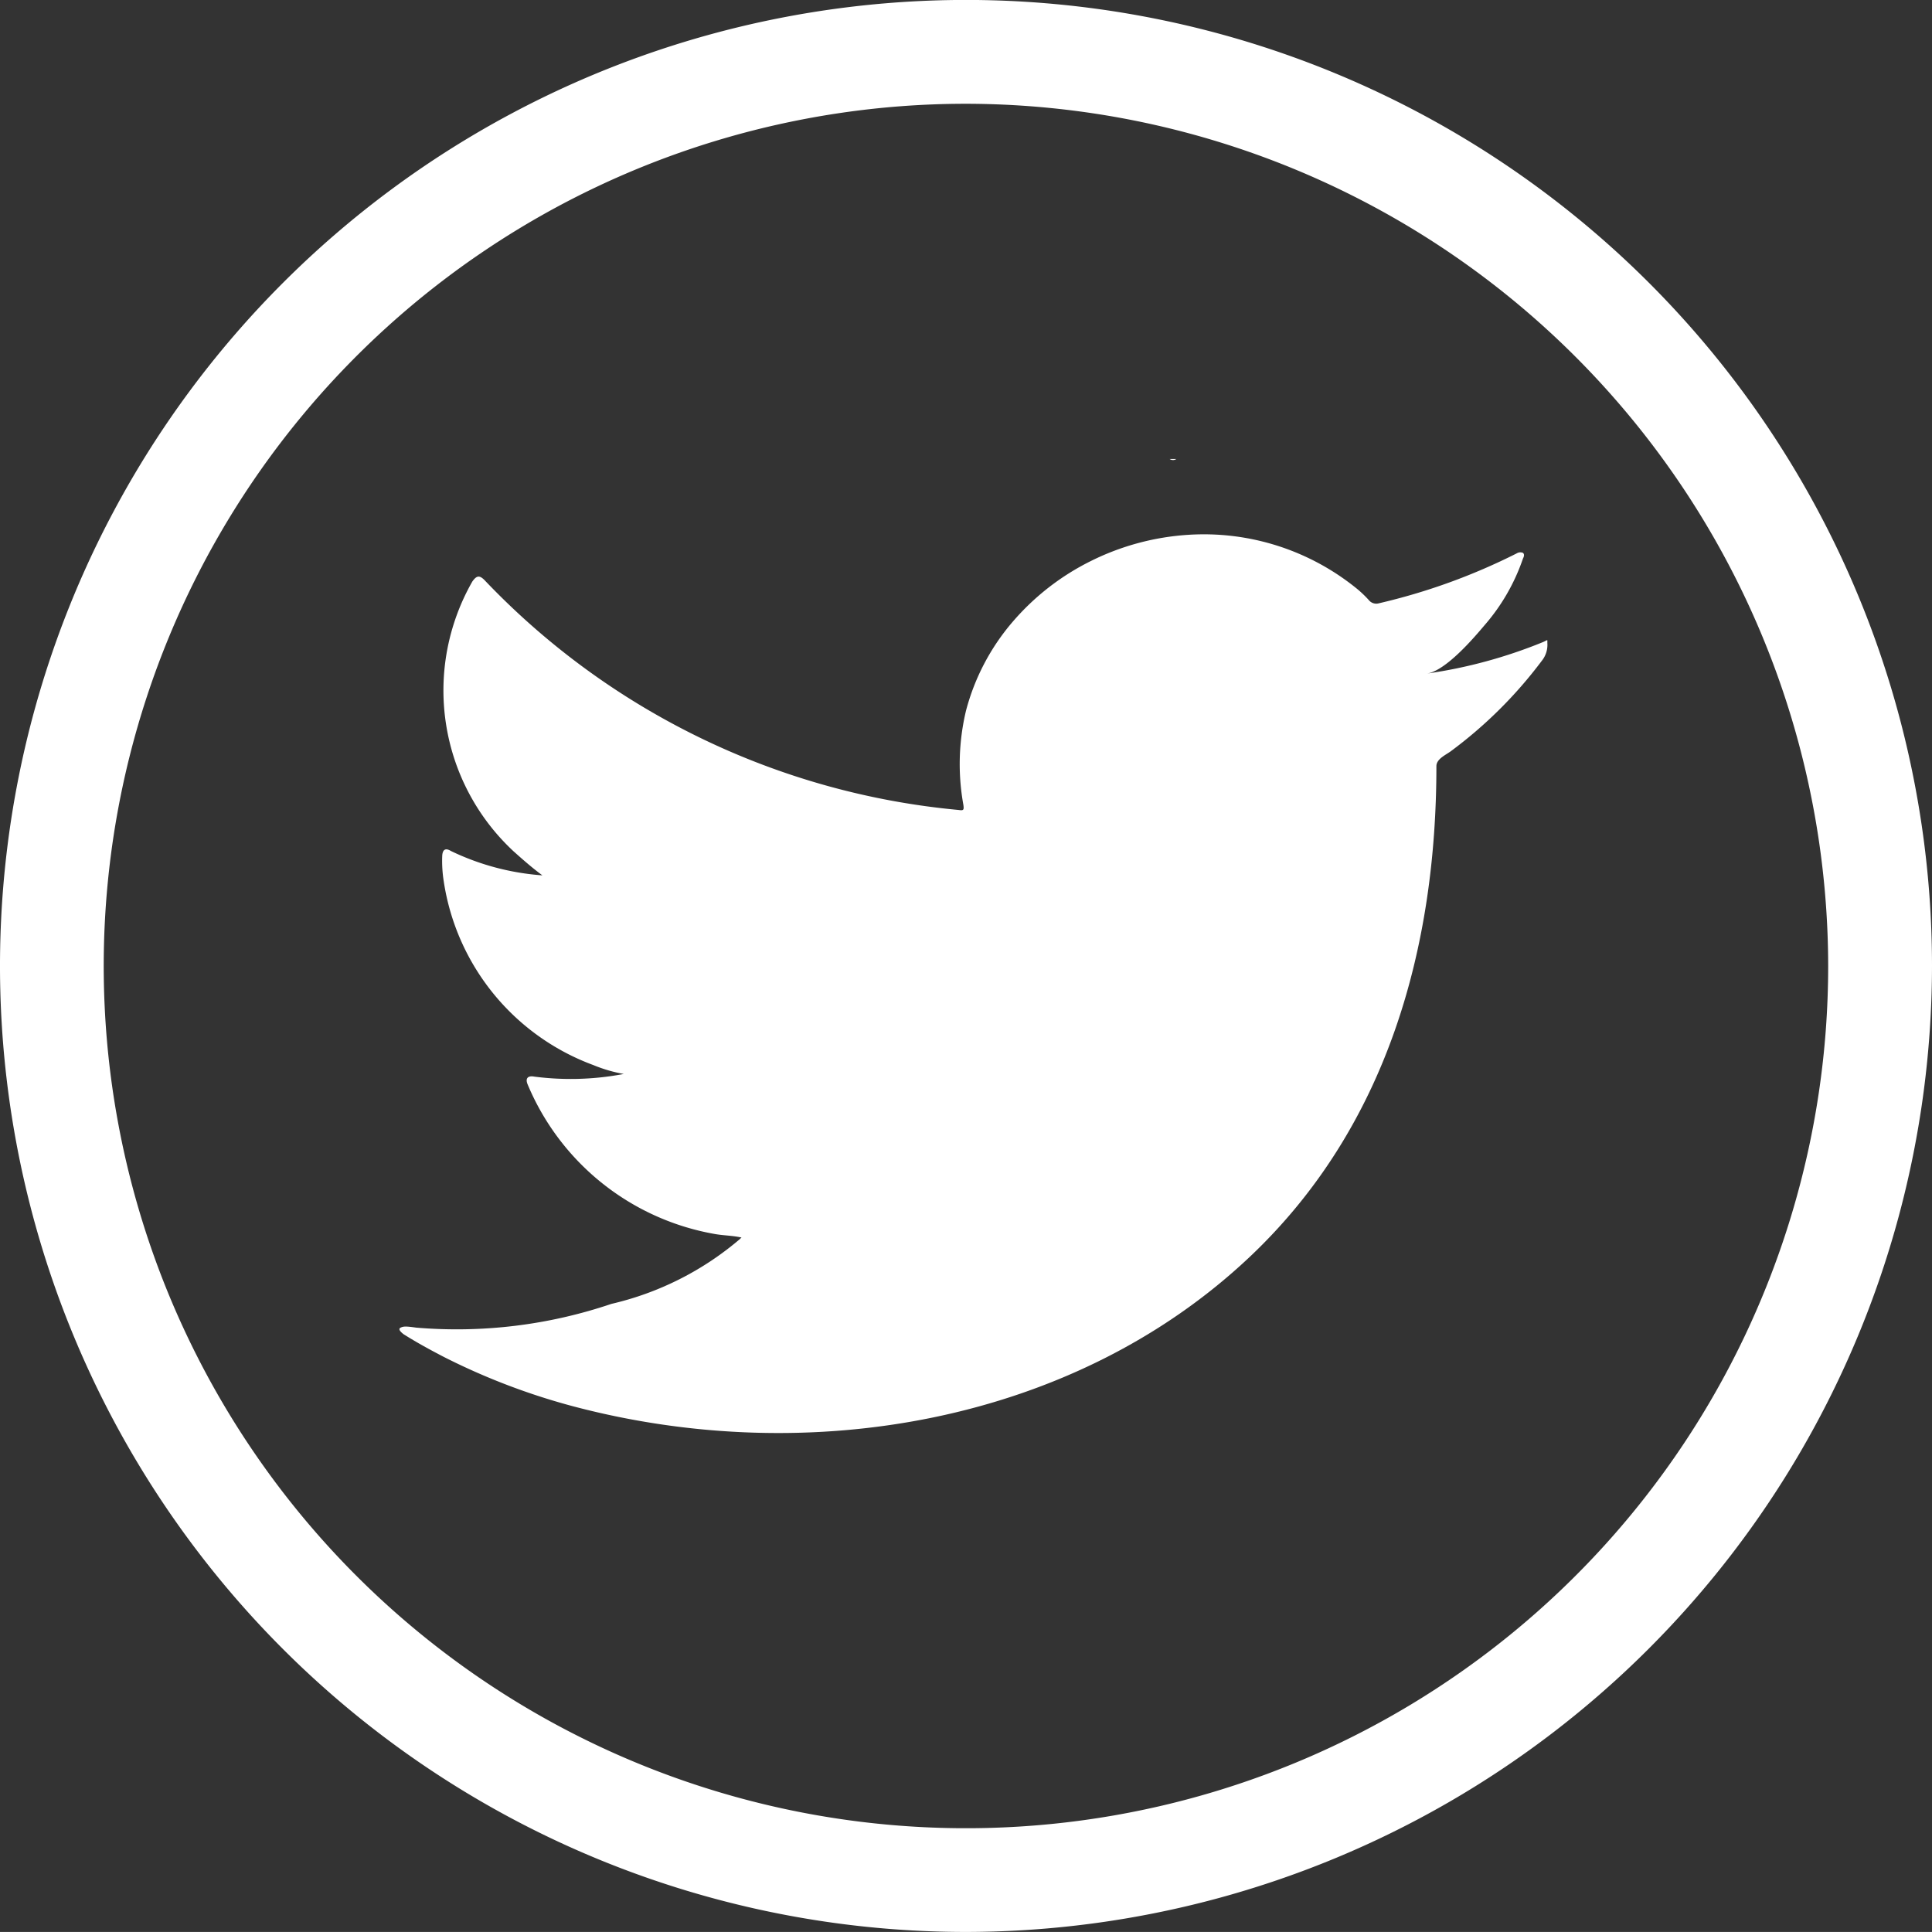 <svg xmlns="http://www.w3.org/2000/svg" width="38.706" height="38.705" viewBox="0 0 38.706 38.705"><rect x="0" y="0" width="38.706" height="38.705" fill="#333333" stroke="none"/><g transform="translate(0 -0.294)"><path d="M19.354,38.705A19.353,19.353,0,1,1,38.706,19.354,19.375,19.375,0,0,1,19.354,38.705Zm0-36.626A17.274,17.274,0,1,0,36.626,19.354,17.294,17.294,0,0,0,19.354,2.079Z" transform="translate(0 0.294)" fill="#fff"/><path d="M22.914,2.157a9.809,9.809,0,0,1-2.323.631c.375-.06.925-.7,1.147-.964A4,4,0,0,0,22.511.485c.02-.038.035-.086,0-.115a.138.138,0,0,0-.124.01,12.274,12.274,0,0,1-2.76,1,.192.192,0,0,1-.19-.048,2.238,2.238,0,0,0-.241-.234A4.858,4.858,0,0,0,15.8.009,5.094,5.094,0,0,0,13.86.531a4.971,4.971,0,0,0-1.57,1.218,4.476,4.476,0,0,0-.937,1.783A4.6,4.6,0,0,0,11.3,5.416c.015.105.006.12-.095.105A15.017,15.017,0,0,1,1.725.935c-.111-.12-.171-.12-.262.009a4.4,4.4,0,0,0,.82,5.4c.186.167.377.335.583.487a5.051,5.051,0,0,1-1.83-.487C.925,6.276.869,6.314.86,6.433a2.592,2.592,0,0,0,.03.517,4.665,4.665,0,0,0,3,3.683,2.908,2.908,0,0,0,.607.177,5.693,5.693,0,0,1-1.795.053c-.131-.024-.181.038-.131.157a5,5,0,0,0,3.771,3c.171.028.343.028.513.067-.01.014-.02.014-.03.029a6.082,6.082,0,0,1-2.575,1.3,9.666,9.666,0,0,1-3.912.476c-.21-.03-.255-.027-.311,0s-.008.081.06.133c.267.168.538.316.815.459a13.274,13.274,0,0,0,2.614.993c4.7,1.233,9.992.327,13.519-3,2.771-2.615,3.742-6.222,3.742-9.833,0-.142.176-.219.281-.294a8.864,8.864,0,0,0,1.831-1.818A.508.508,0,0,0,23,2.177V2.157c0-.058.008-.041-.086,0" transform="translate(8 11)" fill="#fff"/><path d="M0,.5H0" transform="translate(14 28)" fill="#fff"/><path d="M.621.5C.579.5.1.5.621.5h0" transform="translate(14 28)" fill="#fff"/><path d="M.375.512c0-.054.563,0,0,0,0-.028.068,0,0,0" transform="translate(15 28)" fill="#fff"/><path d="M.566.49a.117.117,0,0,1-.132,0Z" transform="translate(23 9)" fill="#fff"/></g></svg>